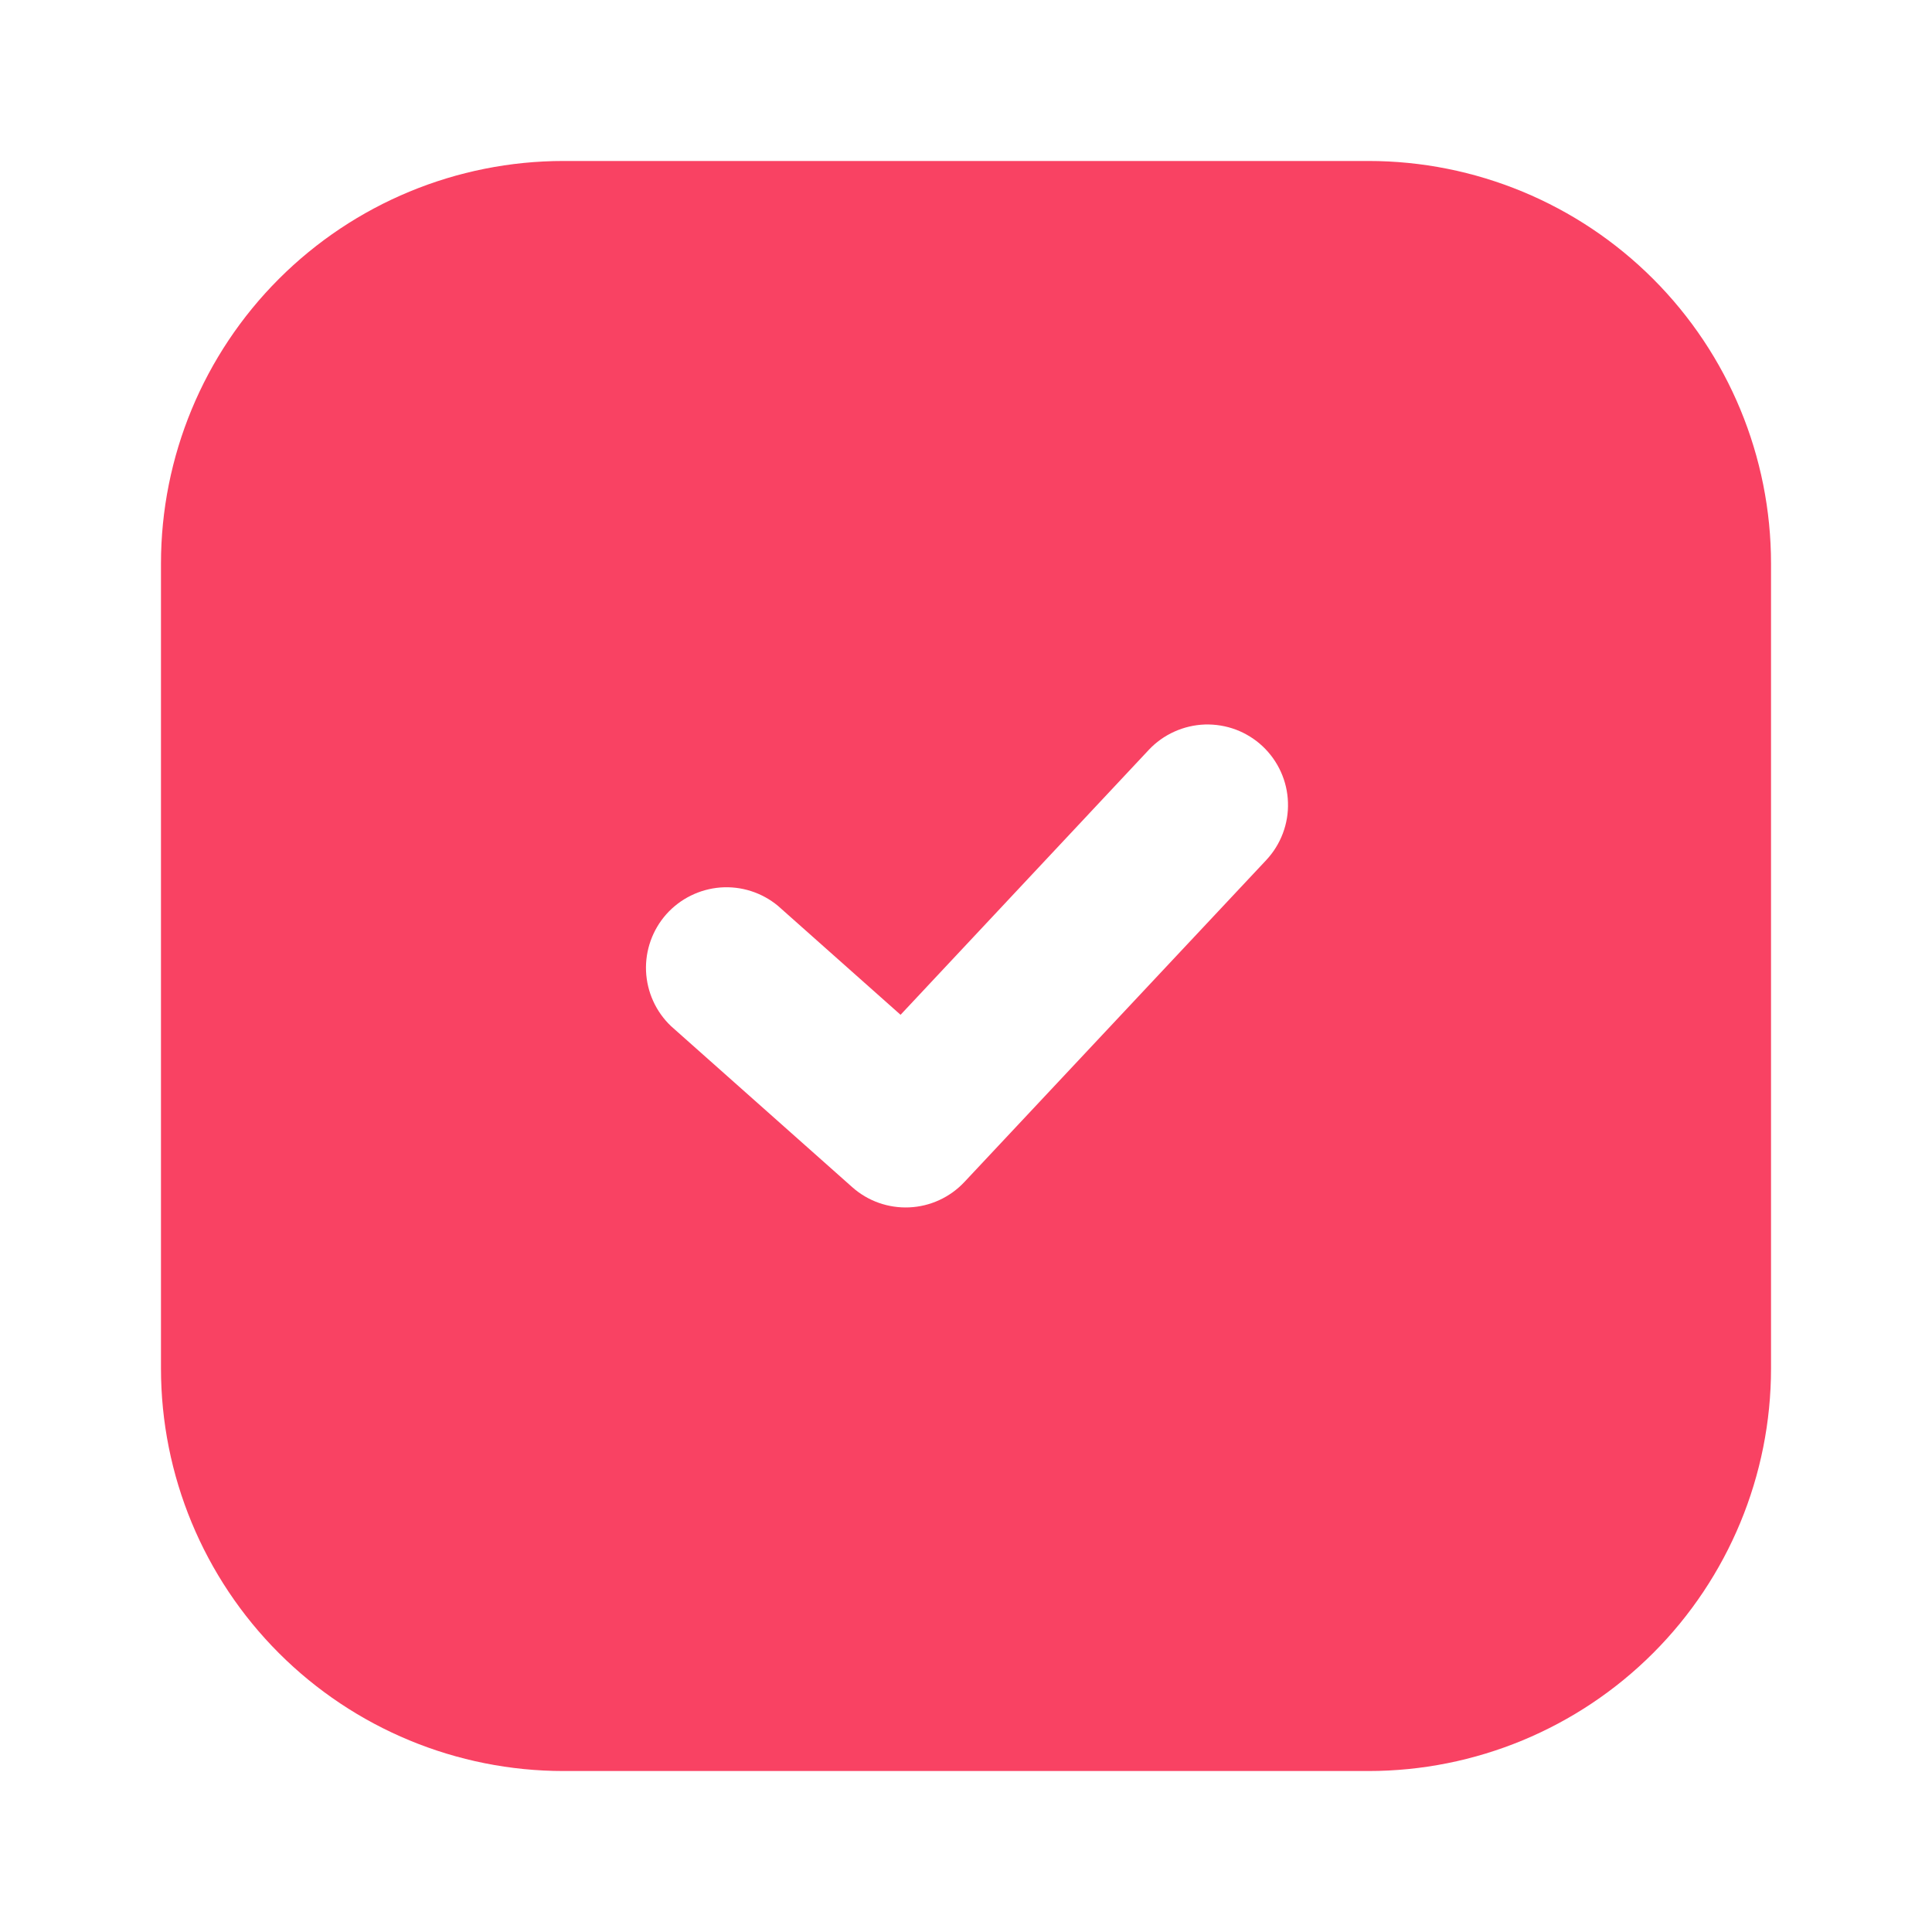 <svg width="31" height="31" viewBox="0 0 31 31" fill="none" xmlns="http://www.w3.org/2000/svg">
<path fill-rule="evenodd" clip-rule="evenodd" d="M9.042 2.583C7.329 2.583 5.686 3.264 4.475 4.475C3.264 5.686 2.583 7.329 2.583 9.042V21.958C2.583 23.671 3.264 25.314 4.475 26.525C5.686 27.736 7.329 28.417 9.042 28.417H21.958C23.671 28.417 25.314 27.736 26.525 26.525C27.736 25.314 28.417 23.671 28.417 21.958V9.042C28.417 7.329 27.736 5.686 26.525 4.475C25.314 3.264 23.671 2.583 21.958 2.583H9.042ZM20.318 13.8C20.434 13.676 20.524 13.531 20.584 13.372C20.644 13.213 20.672 13.044 20.666 12.875C20.661 12.705 20.622 12.538 20.552 12.384C20.482 12.229 20.382 12.09 20.259 11.974C20.135 11.858 19.989 11.767 19.83 11.707C19.672 11.648 19.503 11.62 19.333 11.625C19.163 11.631 18.997 11.67 18.842 11.74C18.687 11.81 18.548 11.909 18.432 12.033L14.45 16.283L12.483 14.535C12.225 14.321 11.894 14.215 11.56 14.24C11.226 14.266 10.914 14.42 10.691 14.67C10.469 14.921 10.352 15.248 10.366 15.583C10.381 15.918 10.524 16.234 10.767 16.465L13.674 19.048C13.925 19.272 14.254 19.388 14.59 19.373C14.926 19.358 15.243 19.212 15.473 18.967L20.318 13.8Z" fill="#F94263"/>
</svg>
